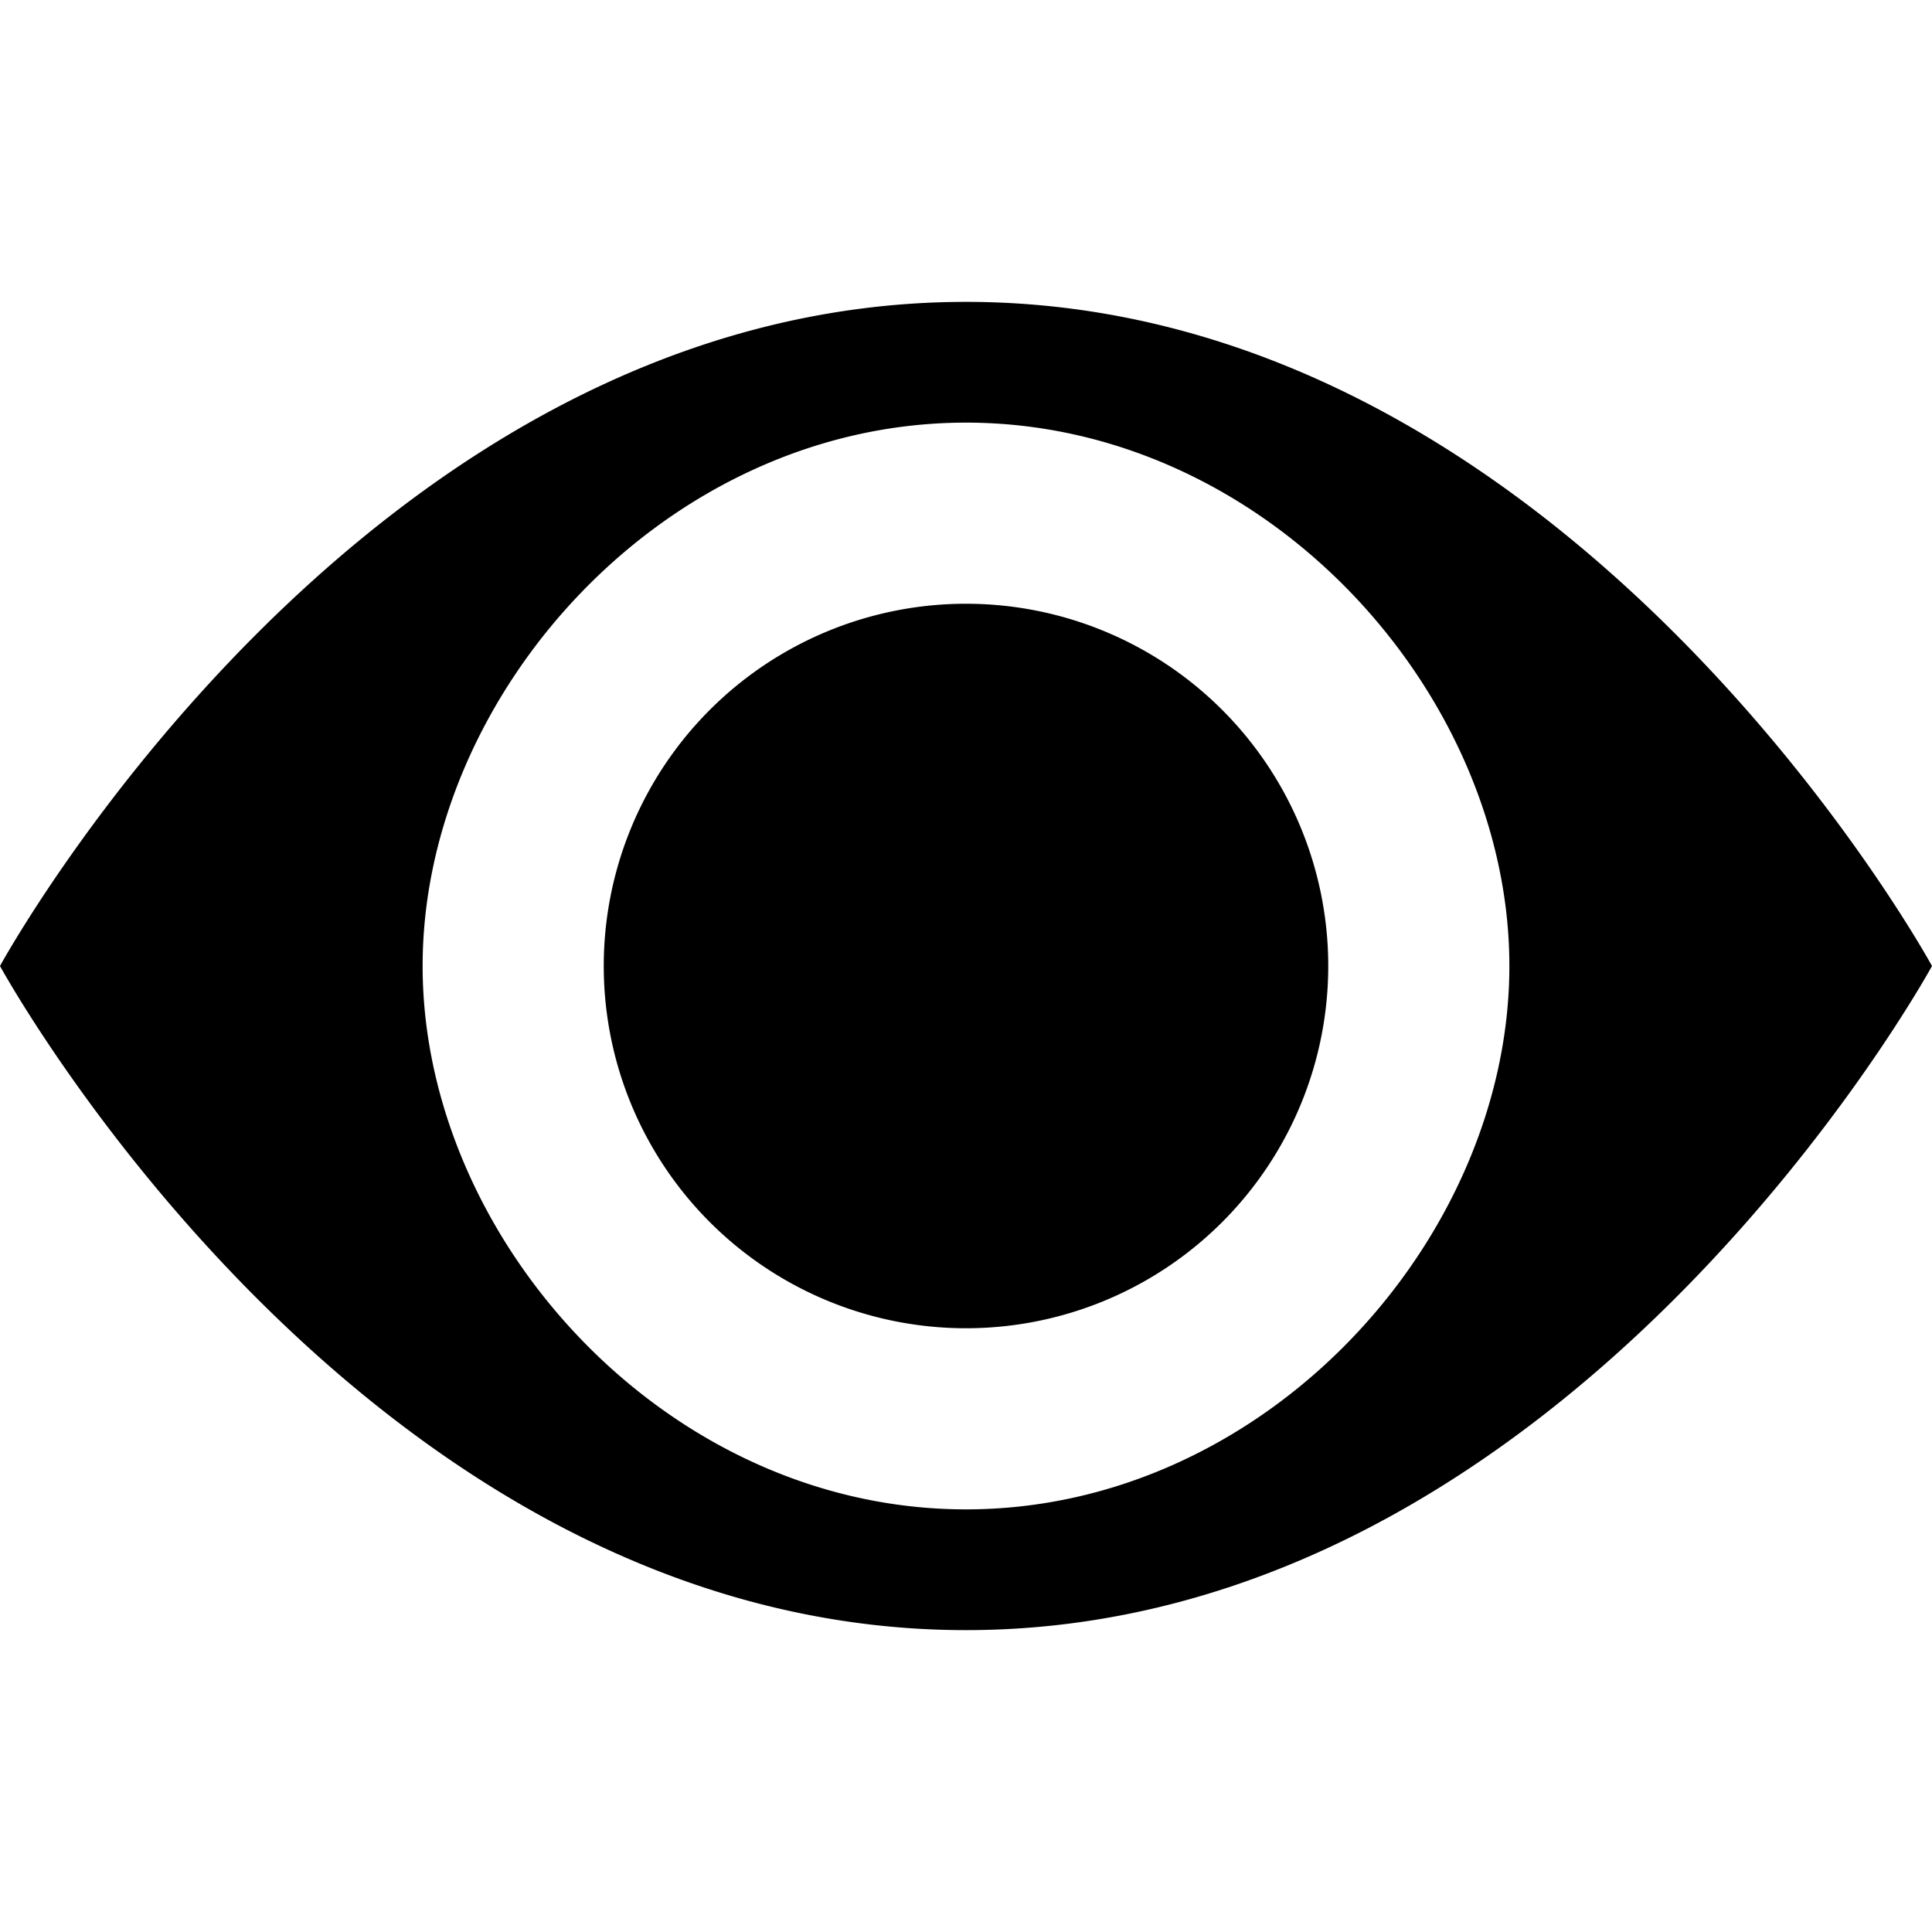 <svg xmlns="http://www.w3.org/2000/svg" width="20" height="20" fill="currentColor" viewBox="0 0 16 16">
  <path d="M16 8s-3-5.5-8-5.5S0 8 0 8s3 5.5 8 5.5S16 8 16 8zM8 12.5c-2.485 0-4.5-2.239-4.5-4.5S5.515 3.5 8 3.5s4.5 2.239 4.5 4.5-2.015 4.5-4.5 4.5zm0-1.5a3 3 0 1 0 0-6 3 3 0 0 0 0 6z"></path>
</svg>
